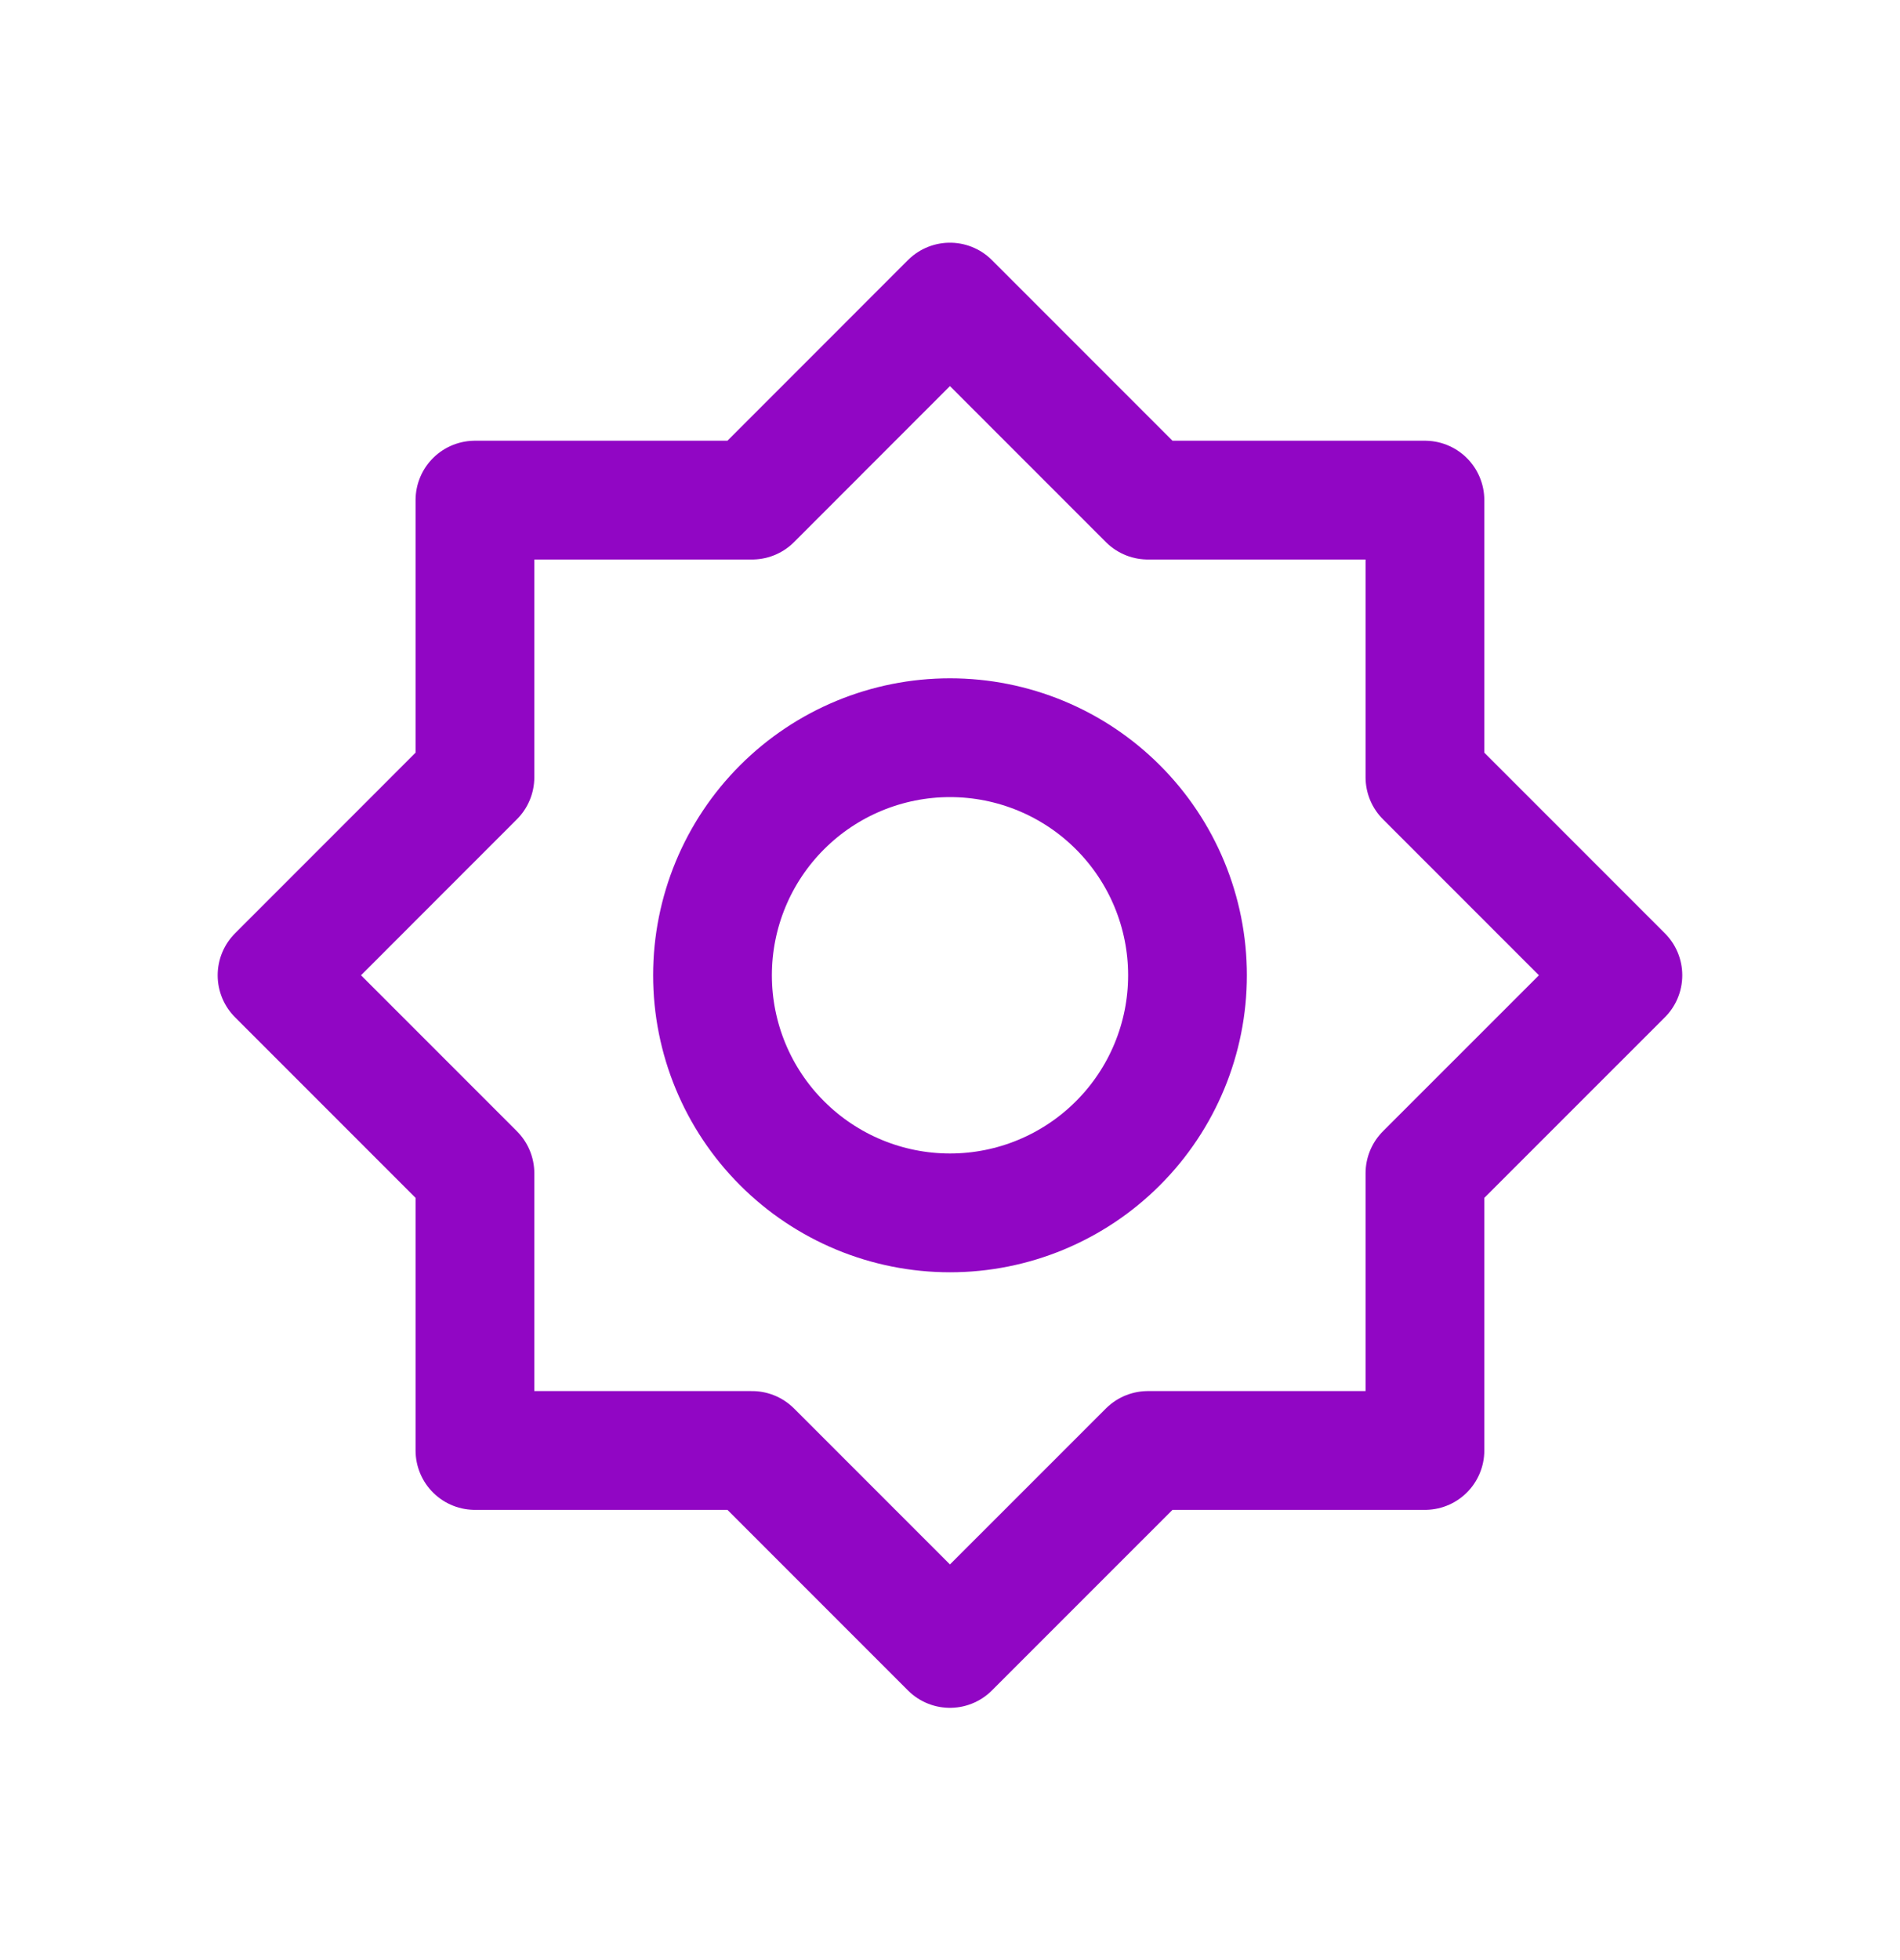 <svg width="32" height="33" viewBox="0 0 32 33" fill="none" xmlns="http://www.w3.org/2000/svg">
<g clip-path="url(#clip0_313_1332)">
<path d="M12 16.42C12 17.48 12.421 18.498 13.172 19.248C13.922 19.998 14.939 20.42 16 20.42C17.061 20.42 18.078 19.998 18.828 19.248C19.579 18.498 20 17.48 20 16.42C20 15.359 19.579 14.341 18.828 13.591C18.078 12.841 17.061 12.42 16 12.42C14.939 12.42 13.922 12.841 13.172 13.591C12.421 14.341 12 15.359 12 16.42Z" stroke="#9106C4" stroke-width="2" stroke-linecap="round" stroke-linejoin="round"/>
<path d="M7.999 8.42H12.666L15.999 5.086L19.333 8.42H23.999V13.086L27.333 16.42L23.999 19.753V24.42H19.333L15.999 27.753L12.666 24.42H7.999V19.753L4.666 16.42L7.999 13.086V8.42Z" stroke="#9106C4" stroke-width="2" stroke-linecap="round" stroke-linejoin="round"/>
</g>
<defs>
<clipPath id="clip0_313_1332">
<rect width="32" height="32" fill="white" transform="translate(0 0.42)"/>
</clipPath>
</defs>
</svg>
